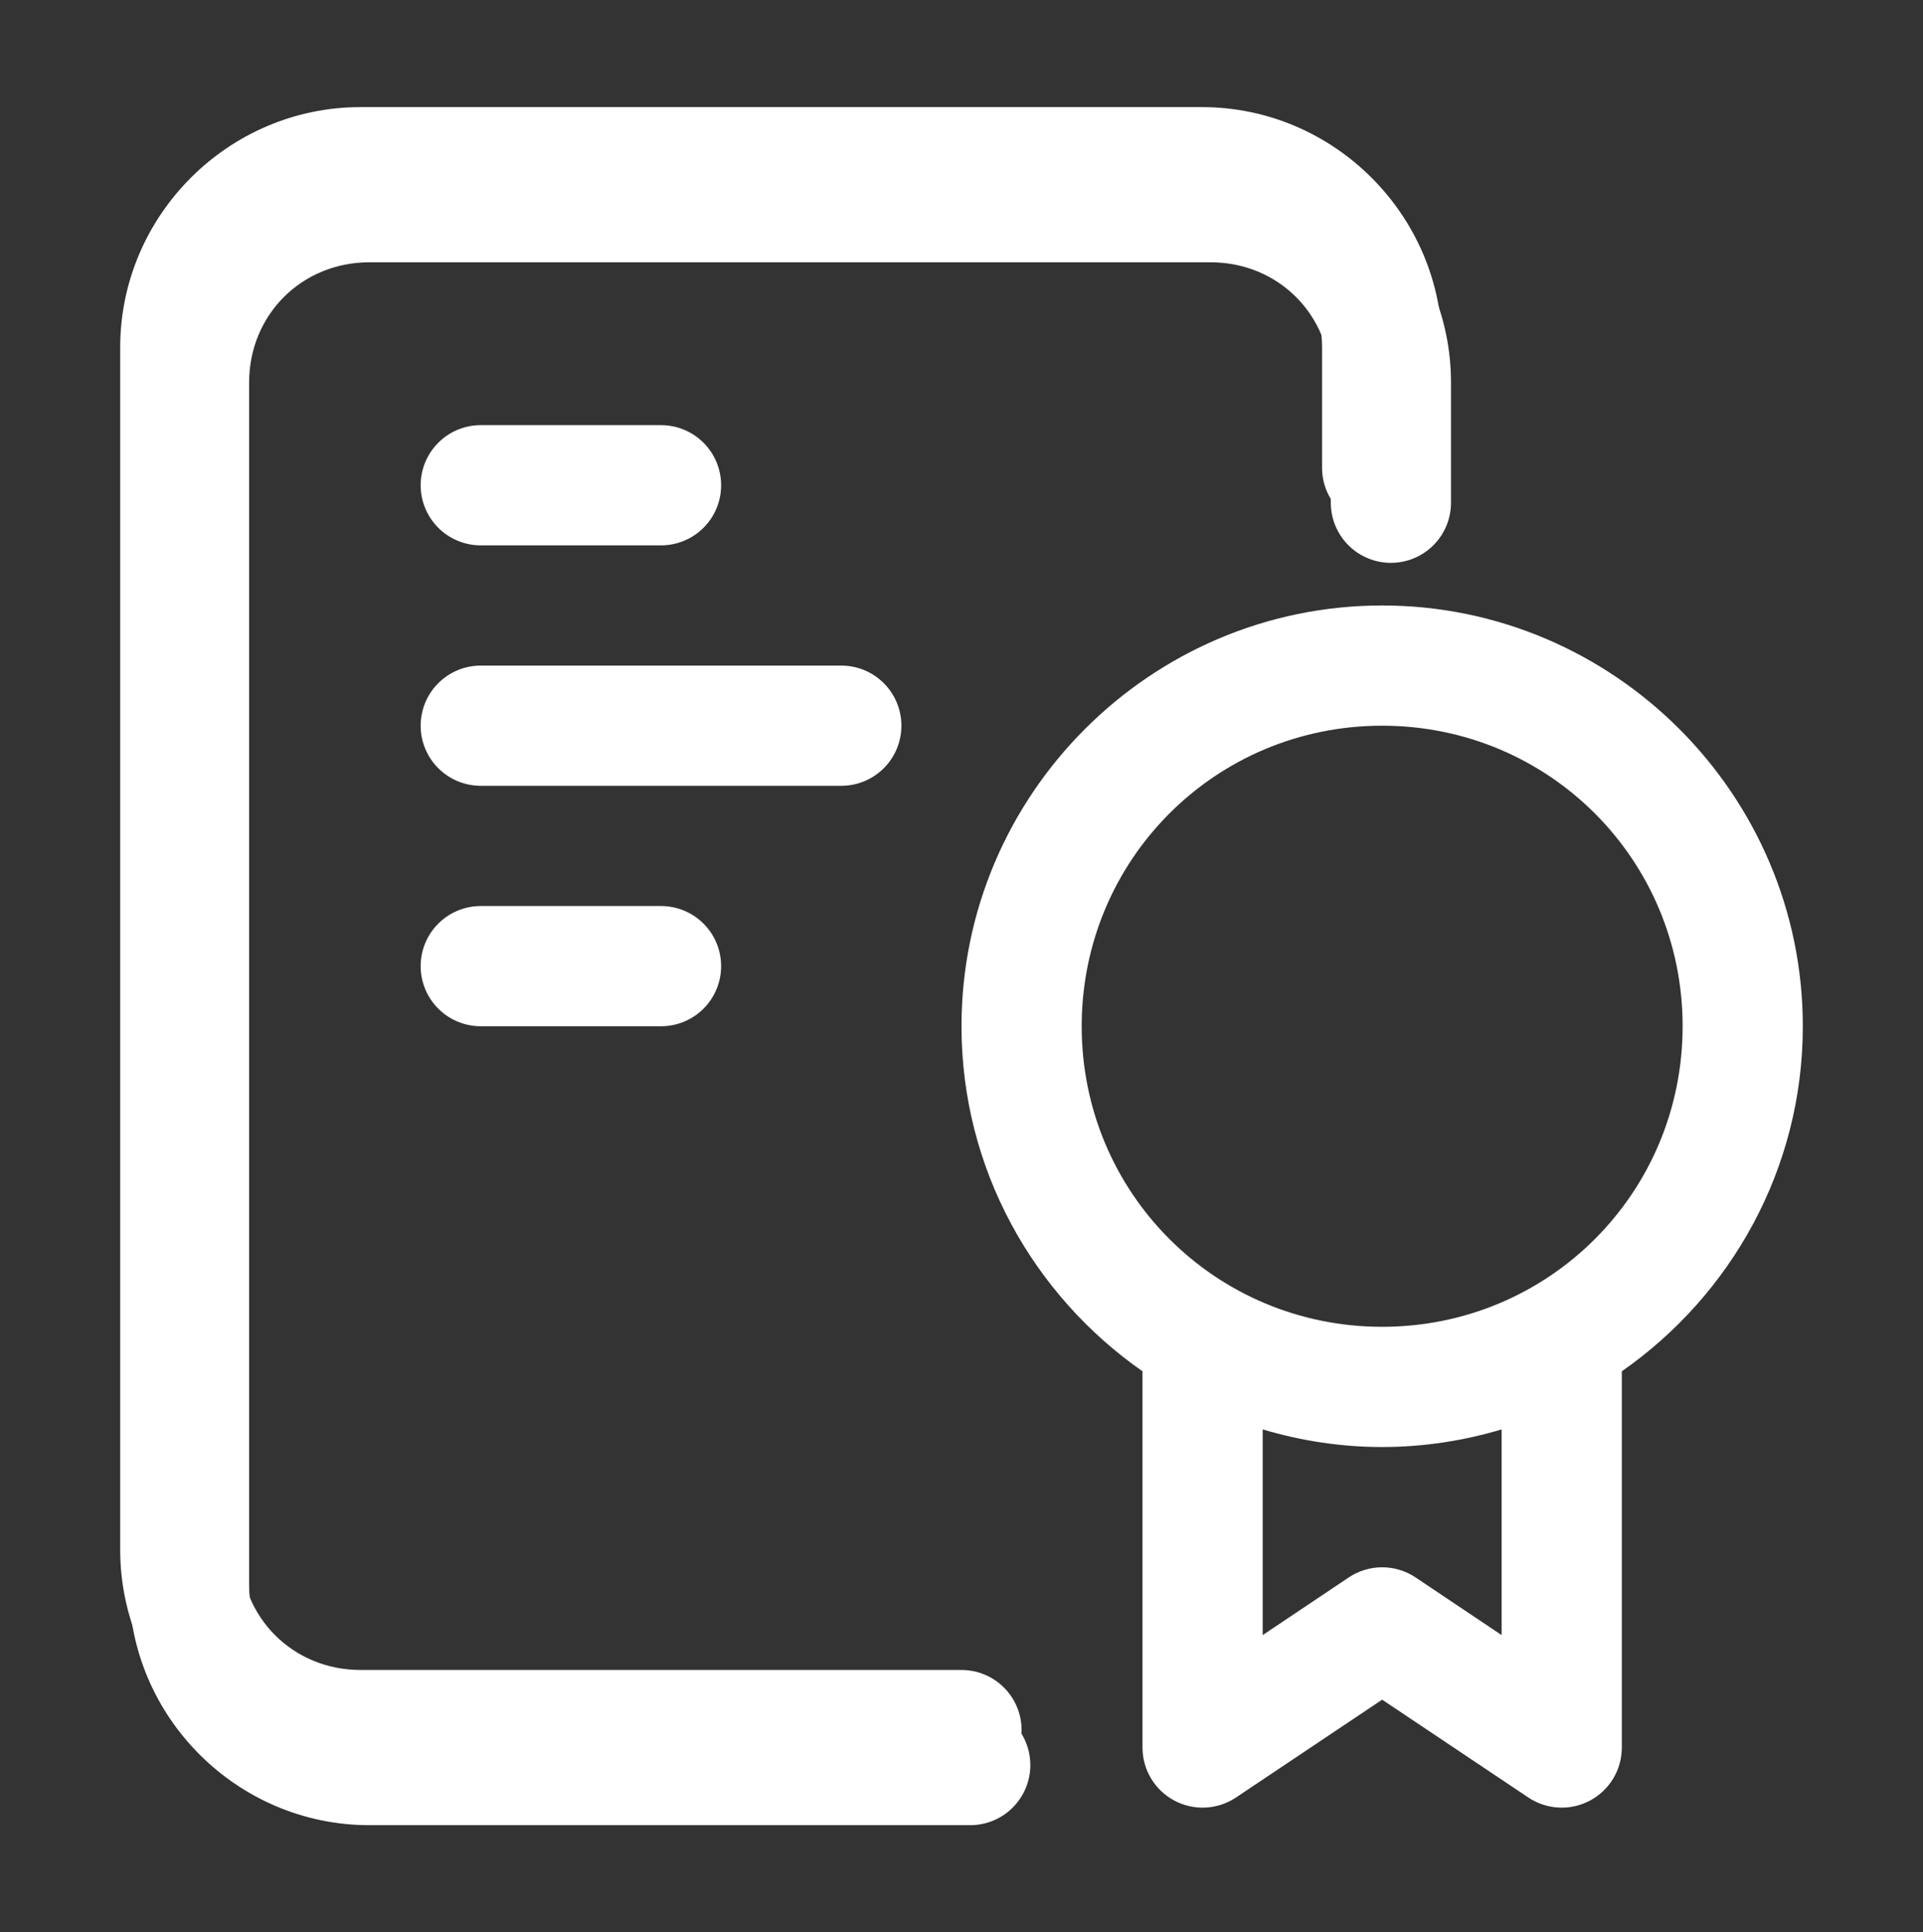 <?xml version="1.0" encoding="UTF-8"?> <svg xmlns="http://www.w3.org/2000/svg" width="220" height="221" viewBox="0 0 220 221" fill="none"><rect x="0" y="0" width="220" height="221" fill="#333333" stroke="none"/> <path d="M41.25 12.25C26.134 12.25 13.75 24.634 13.75 39.75V177.25C13.75 192.366 26.134 204.75 41.25 204.75H110C111.823 204.75 113.572 204.026 114.861 202.736C116.151 201.447 116.875 199.698 116.875 197.875C116.875 196.052 116.151 194.303 114.861 193.014C113.572 191.724 111.823 191 110 191H41.25C33.514 191 27.5 184.986 27.5 177.25V39.75C27.5 32.014 33.514 26 41.25 26H137.5C145.236 26 151.25 32.014 151.25 39.75V53.5C151.25 55.323 151.974 57.072 153.264 58.361C154.553 59.651 156.302 60.375 158.125 60.375C159.948 60.375 161.697 59.651 162.986 58.361C164.276 57.072 165 55.323 165 53.5V39.75C165 24.634 152.616 12.25 137.5 12.25H41.25Z" fill="white"></path> <path d="M42.25 16.25C27.134 16.25 14.75 28.634 14.75 43.75V181.25C14.75 196.366 27.134 208.75 42.25 208.75H111C112.823 208.75 114.572 208.026 115.861 206.736C117.151 205.447 117.875 203.698 117.875 201.875C117.875 200.052 117.151 198.303 115.861 197.014C114.572 195.724 112.823 195 111 195H42.25C34.514 195 28.5 188.986 28.5 181.25V43.75C28.5 36.014 34.514 30 42.25 30H138.5C146.236 30 152.25 36.014 152.25 43.75V57.5C152.25 59.323 152.974 61.072 154.264 62.361C155.553 63.651 157.302 64.375 159.125 64.375C160.948 64.375 162.697 63.651 163.986 62.361C165.276 61.072 166 59.323 166 57.5V43.75C166 28.634 153.616 16.25 138.5 16.25H42.25Z" fill="white"></path> <path d="M158.125 69.25C131.628 69.25 110 90.878 110 117.375C110 133.689 118.22 148.128 130.706 156.839V199.875C130.707 201.12 131.046 202.342 131.687 203.409C132.328 204.477 133.247 205.35 134.346 205.936C135.445 206.522 136.682 206.799 137.926 206.736C139.169 206.674 140.373 206.275 141.407 205.582L158.125 194.396L174.843 205.582C175.877 206.275 177.081 206.674 178.324 206.736C179.568 206.799 180.805 206.522 181.904 205.936C183.003 205.35 183.922 204.477 184.563 203.409C185.204 202.342 185.543 201.12 185.544 199.875V156.839C198.03 148.128 206.25 133.689 206.25 117.375C206.25 90.878 184.622 69.25 158.125 69.25ZM158.125 83C177.191 83 192.5 98.309 192.5 117.375C192.5 136.441 177.191 151.75 158.125 151.75C139.059 151.75 123.75 136.441 123.75 117.375C123.75 98.309 139.059 83 158.125 83ZM144.456 163.486C148.793 164.777 153.379 165.5 158.125 165.5C162.871 165.5 167.457 164.777 171.794 163.486V187.011L161.952 180.418C160.82 179.66 159.488 179.255 158.125 179.255C156.762 179.255 155.43 179.66 154.298 180.418L144.456 187.011V163.486Z" fill="white"></path> <path d="M55 48.625C53.177 48.625 51.428 49.349 50.139 50.639C48.849 51.928 48.125 53.677 48.125 55.5C48.125 57.323 48.849 59.072 50.139 60.361C51.428 61.651 53.177 62.375 55 62.375H75.625C77.448 62.375 79.197 61.651 80.486 60.361C81.776 59.072 82.5 57.323 82.5 55.5C82.5 53.677 81.776 51.928 80.486 50.639C79.197 49.349 77.448 48.625 75.625 48.625H55ZM55 76.125C53.177 76.125 51.428 76.849 50.139 78.139C48.849 79.428 48.125 81.177 48.125 83C48.125 84.823 48.849 86.572 50.139 87.861C51.428 89.151 53.177 89.875 55 89.875H96.25C98.073 89.875 99.822 89.151 101.111 87.861C102.401 86.572 103.125 84.823 103.125 83C103.125 81.177 102.401 79.428 101.111 78.139C99.822 76.849 98.073 76.125 96.25 76.125H55ZM55 103.625C53.177 103.625 51.428 104.349 50.139 105.639C48.849 106.928 48.125 108.677 48.125 110.5C48.125 112.323 48.849 114.072 50.139 115.361C51.428 116.651 53.177 117.375 55 117.375H75.625C77.448 117.375 79.197 116.651 80.486 115.361C81.776 114.072 82.5 112.323 82.5 110.5C82.5 108.677 81.776 106.928 80.486 105.639C79.197 104.349 77.448 103.625 75.625 103.625H55Z" fill="white"></path> </svg> 
